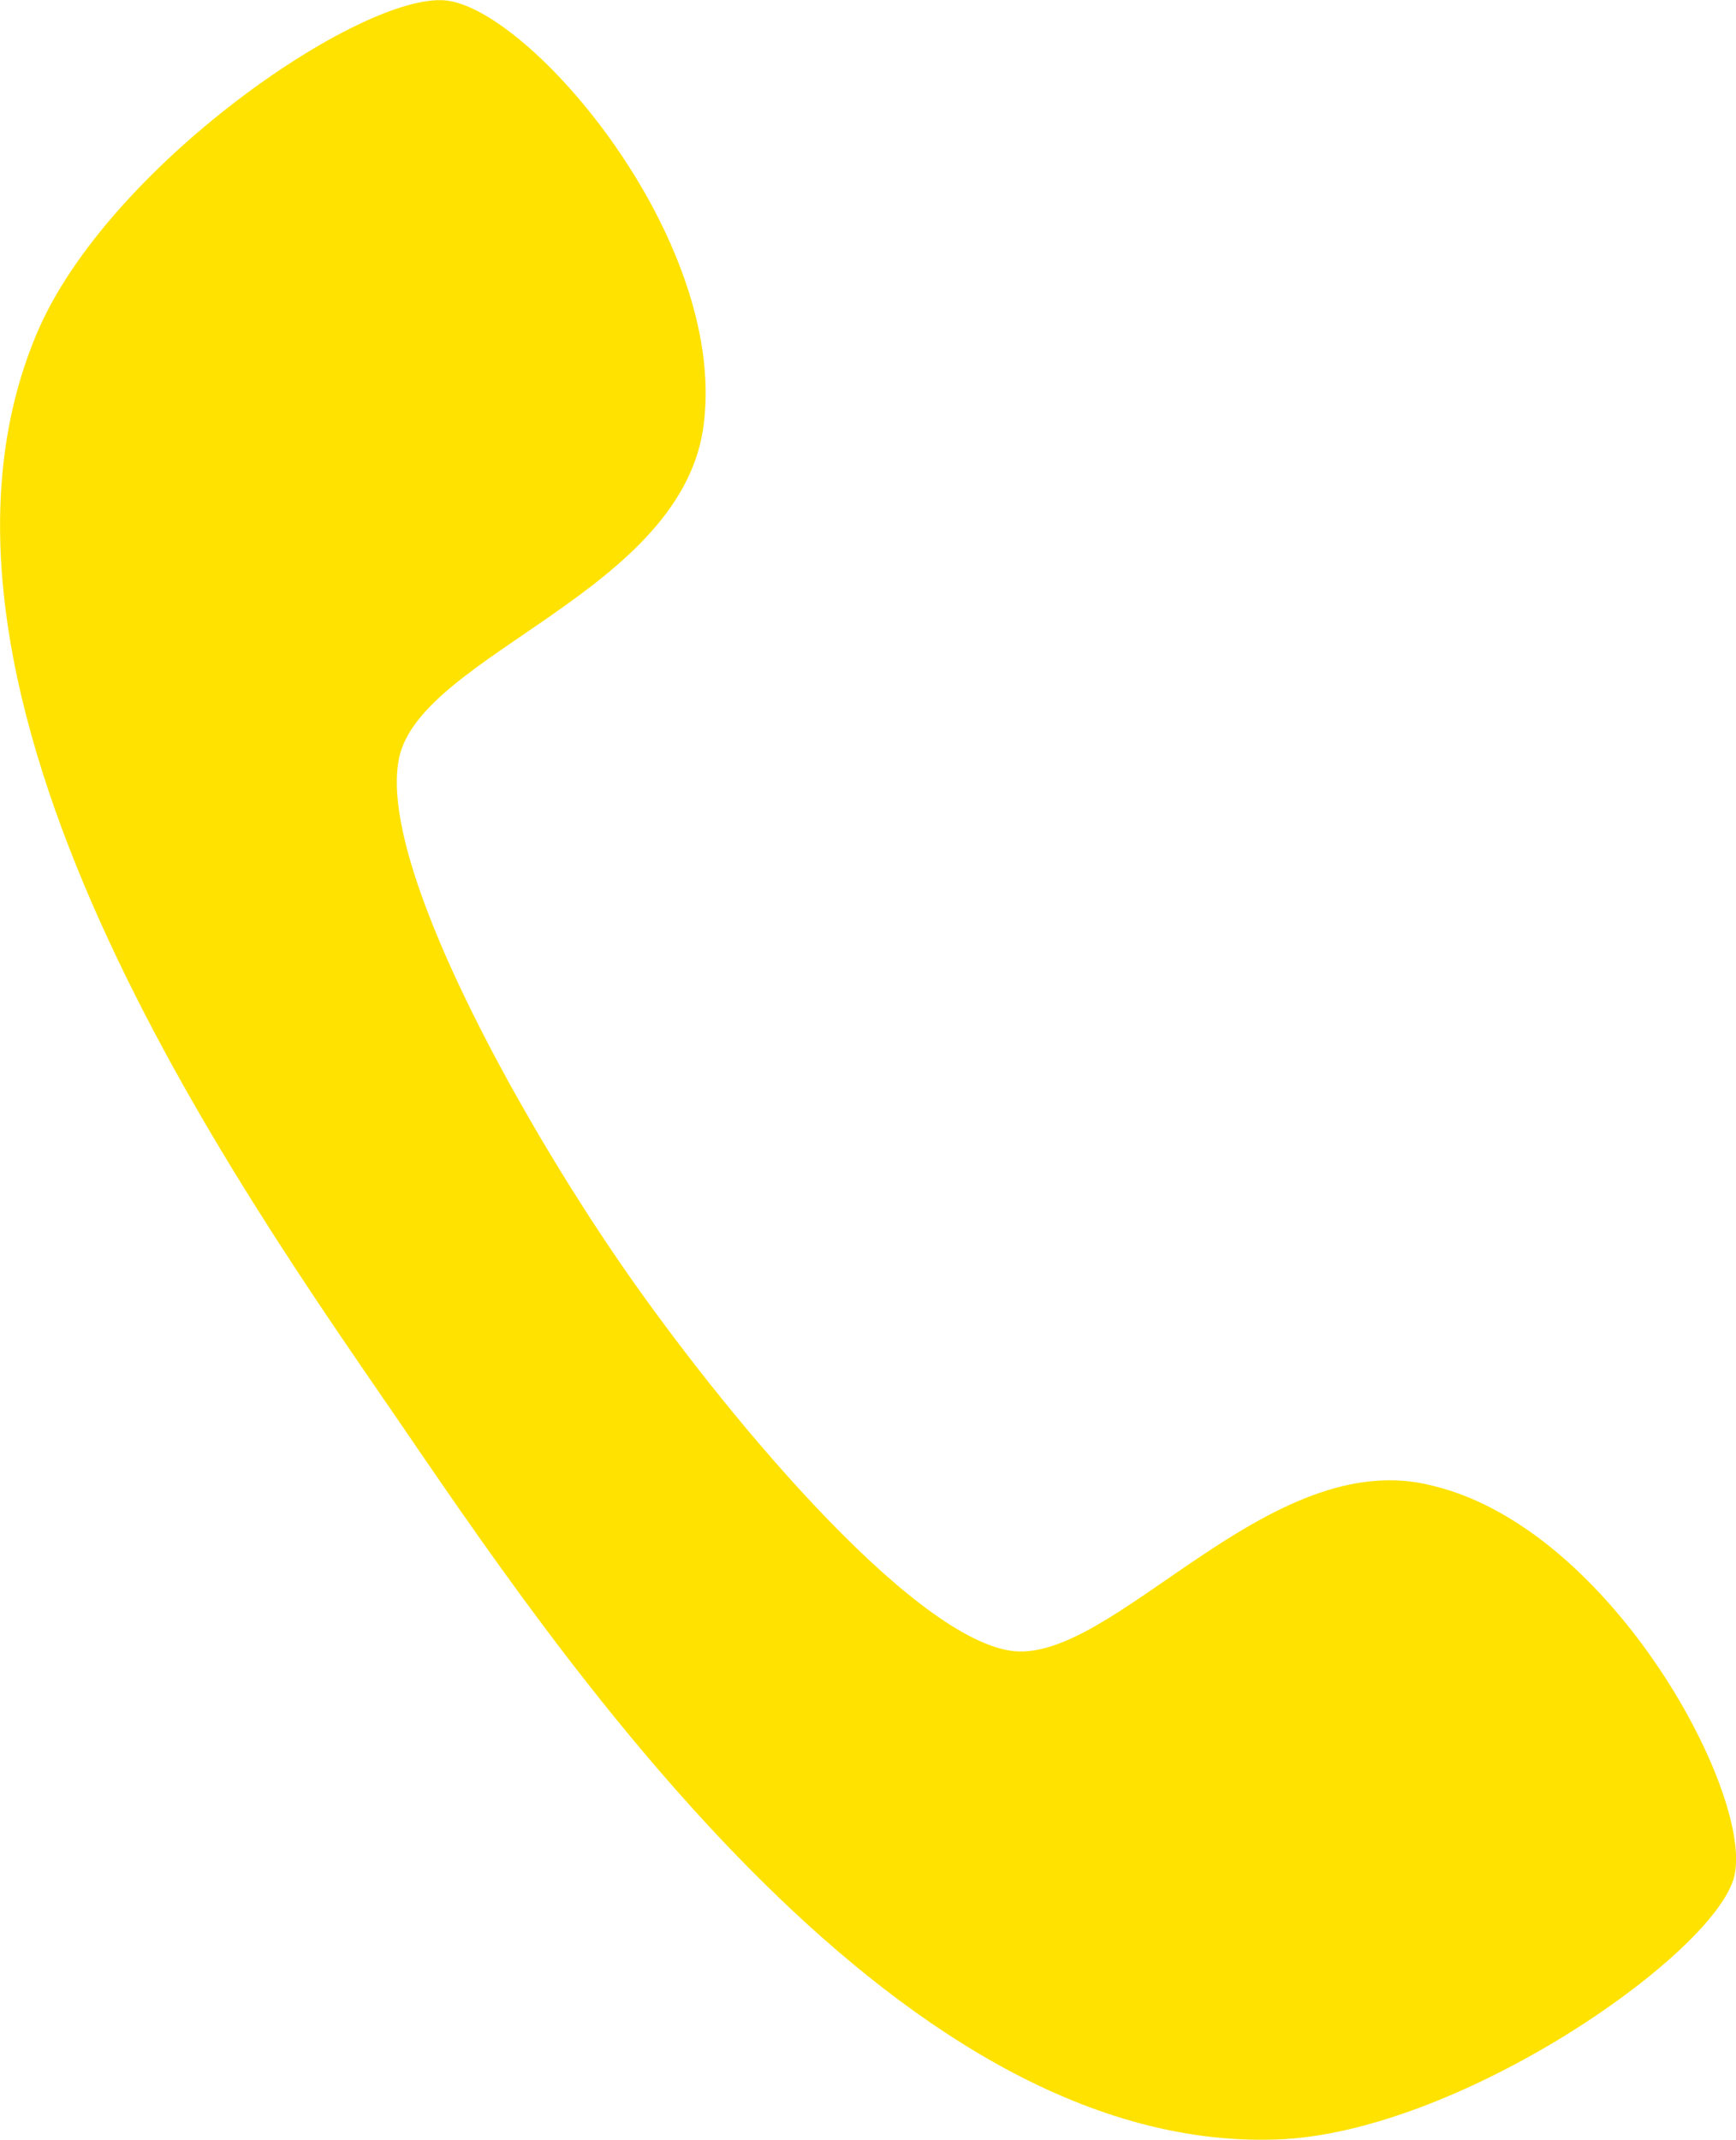 <svg xmlns="http://www.w3.org/2000/svg" viewBox="0 0 39.85 49.11"><defs><style>.cls-1{fill:#ffe200;}</style></defs><g id="レイヤー_2" data-name="レイヤー 2"><g id="レイヤー_1-2" data-name="レイヤー 1"><path class="cls-1" d="M9.07,32.49C12.64,37.7,20.39,49.4,29.29,49.1c4.14-.13,10-4.2,10.51-6s-2.76-8-6.9-9c-3.78-1-7.38,4.16-9.72,3.78s-6.62-5.52-8.94-8.89S8.66,19.8,9.16,17.4s6.57-3.83,7-7.71c.5-4.25-4-9.49-5.93-9.68S2.47,3.82.85,7.64c-3.48,8.2,4.64,19.63,8.22,24.85"/></g></g></svg>